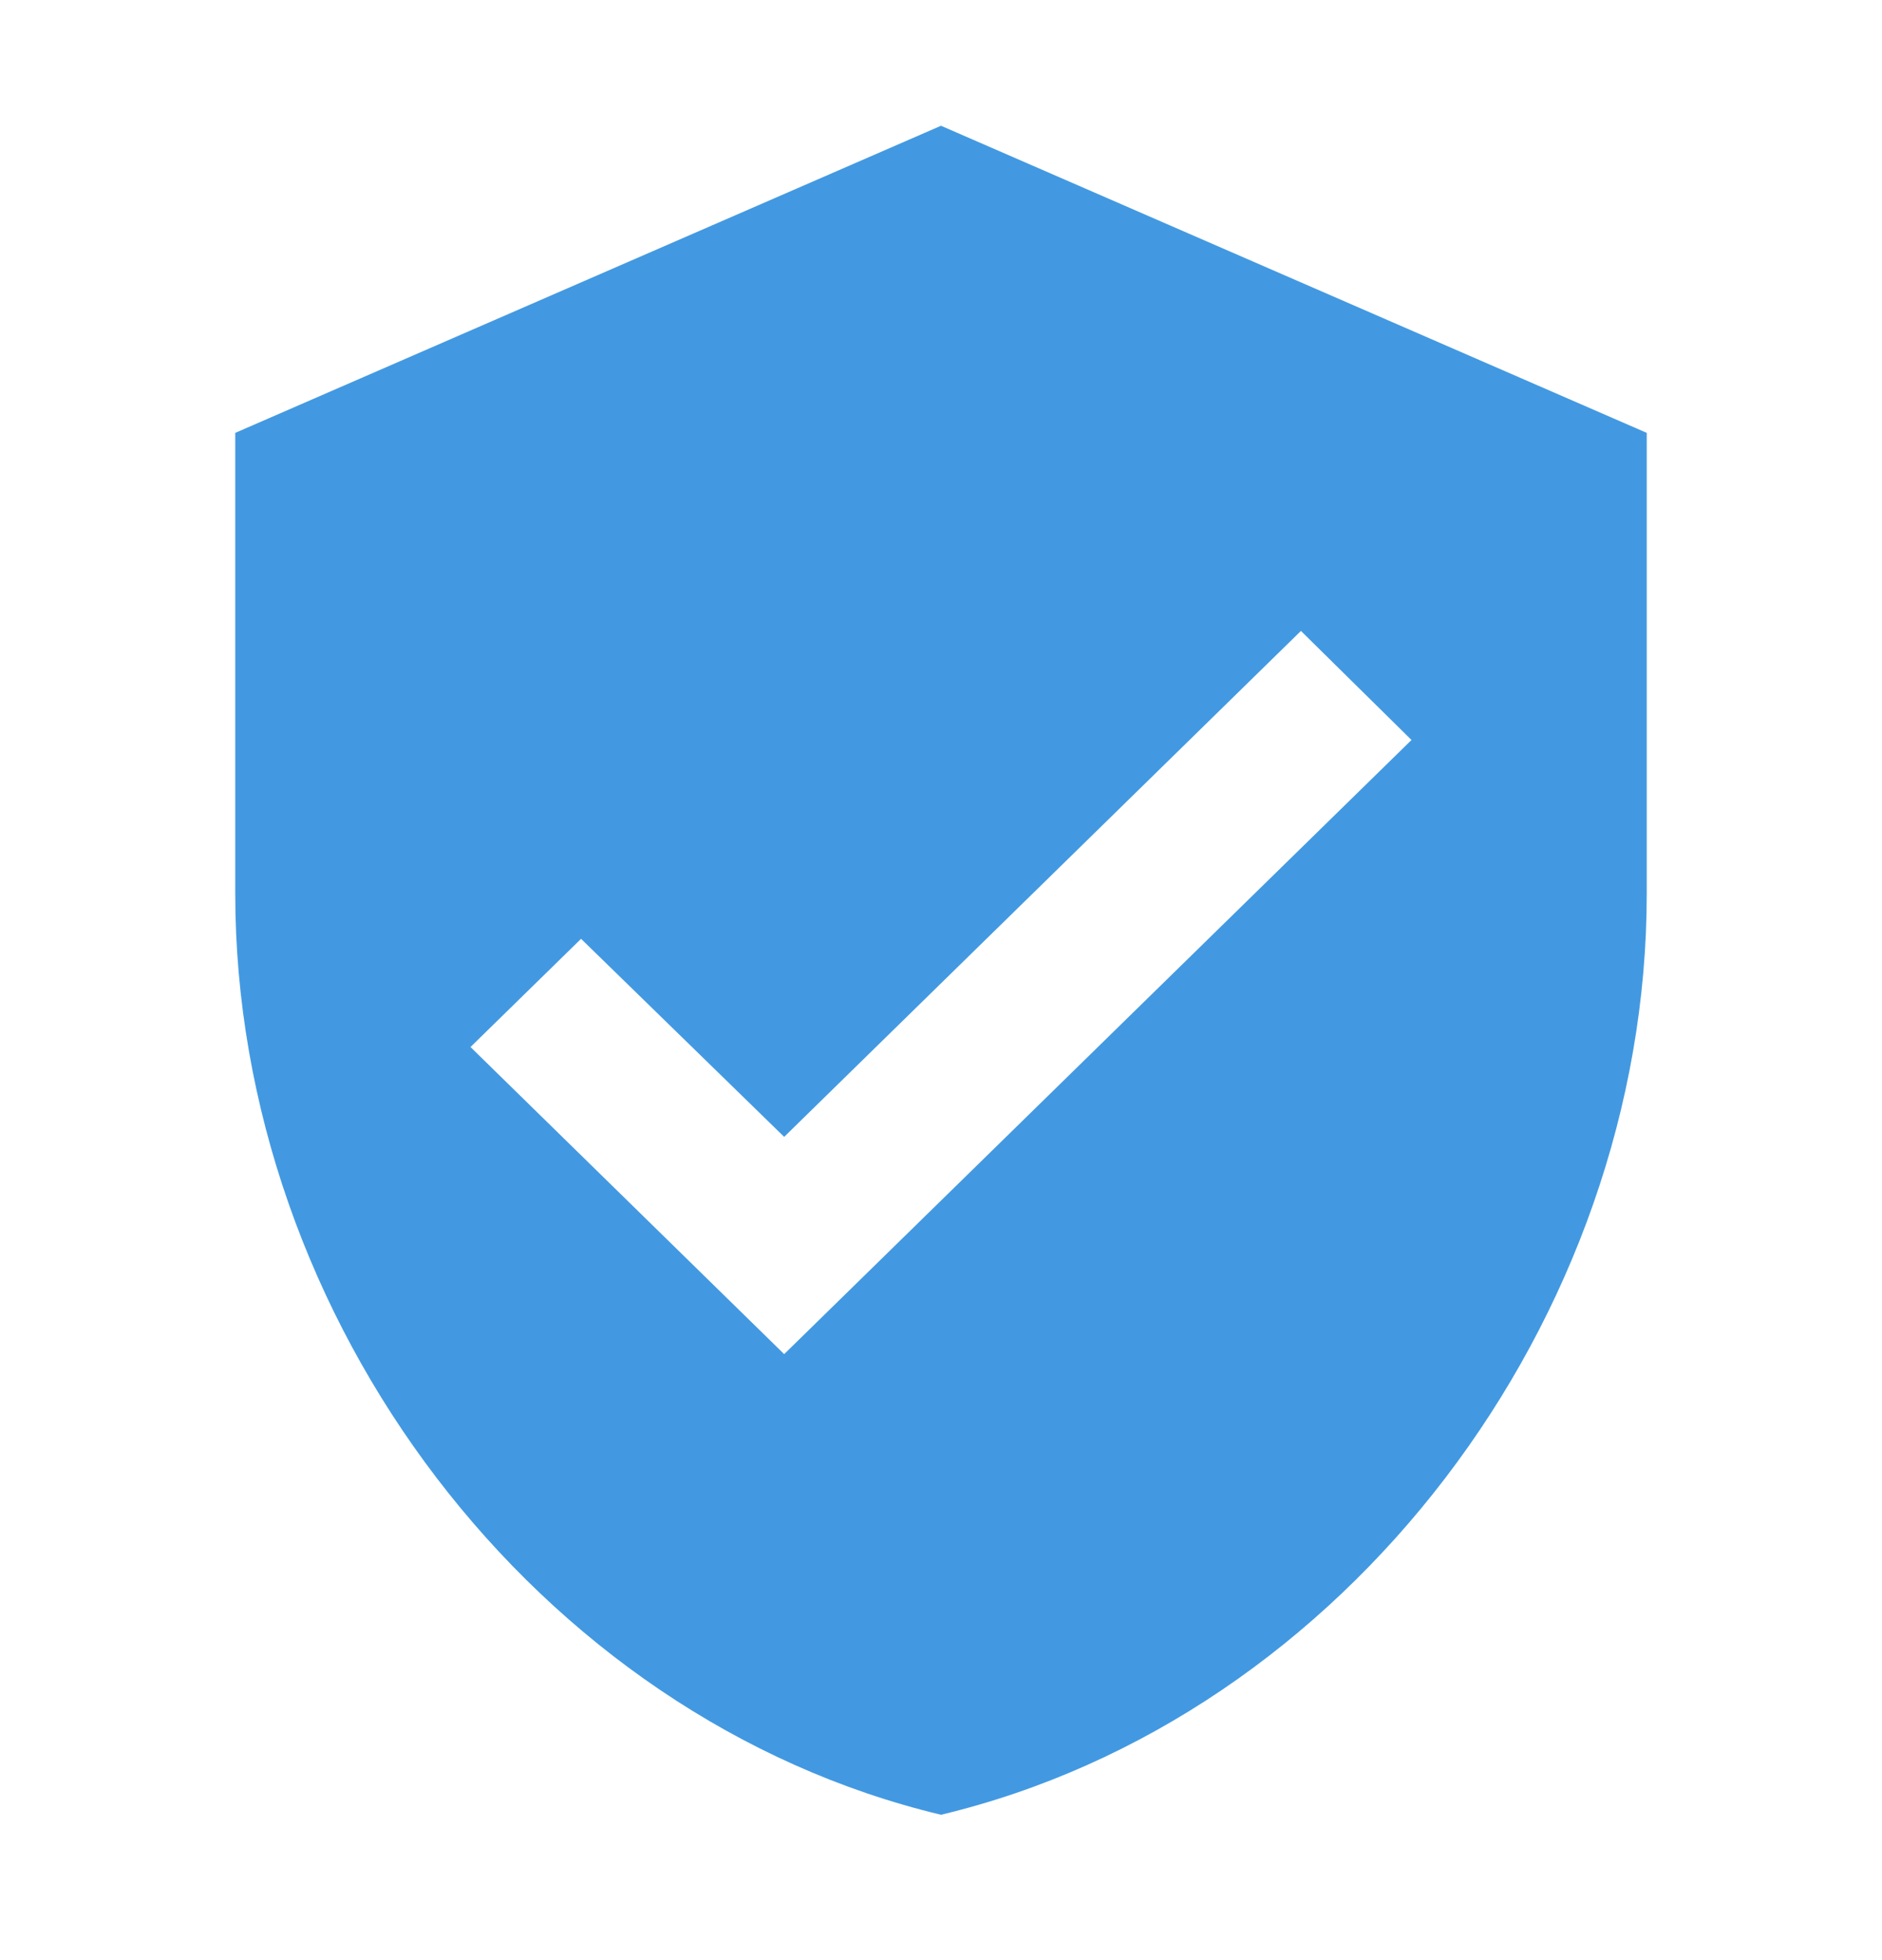 <svg width="24" height="25" viewBox="0 0 24 25" fill="none" xmlns="http://www.w3.org/2000/svg">
<path d="M12 1.604L3 5.521V11.396C3 16.83 6.84 21.912 12 23.146C17.16 21.912 21 16.83 21 11.396V5.521L12 1.604ZM10 17.271L6 13.354L7.41 11.974L10 14.5L16.59 8.047L18 9.438L10 17.271Z" fill="#4299E1"/>
</svg>
